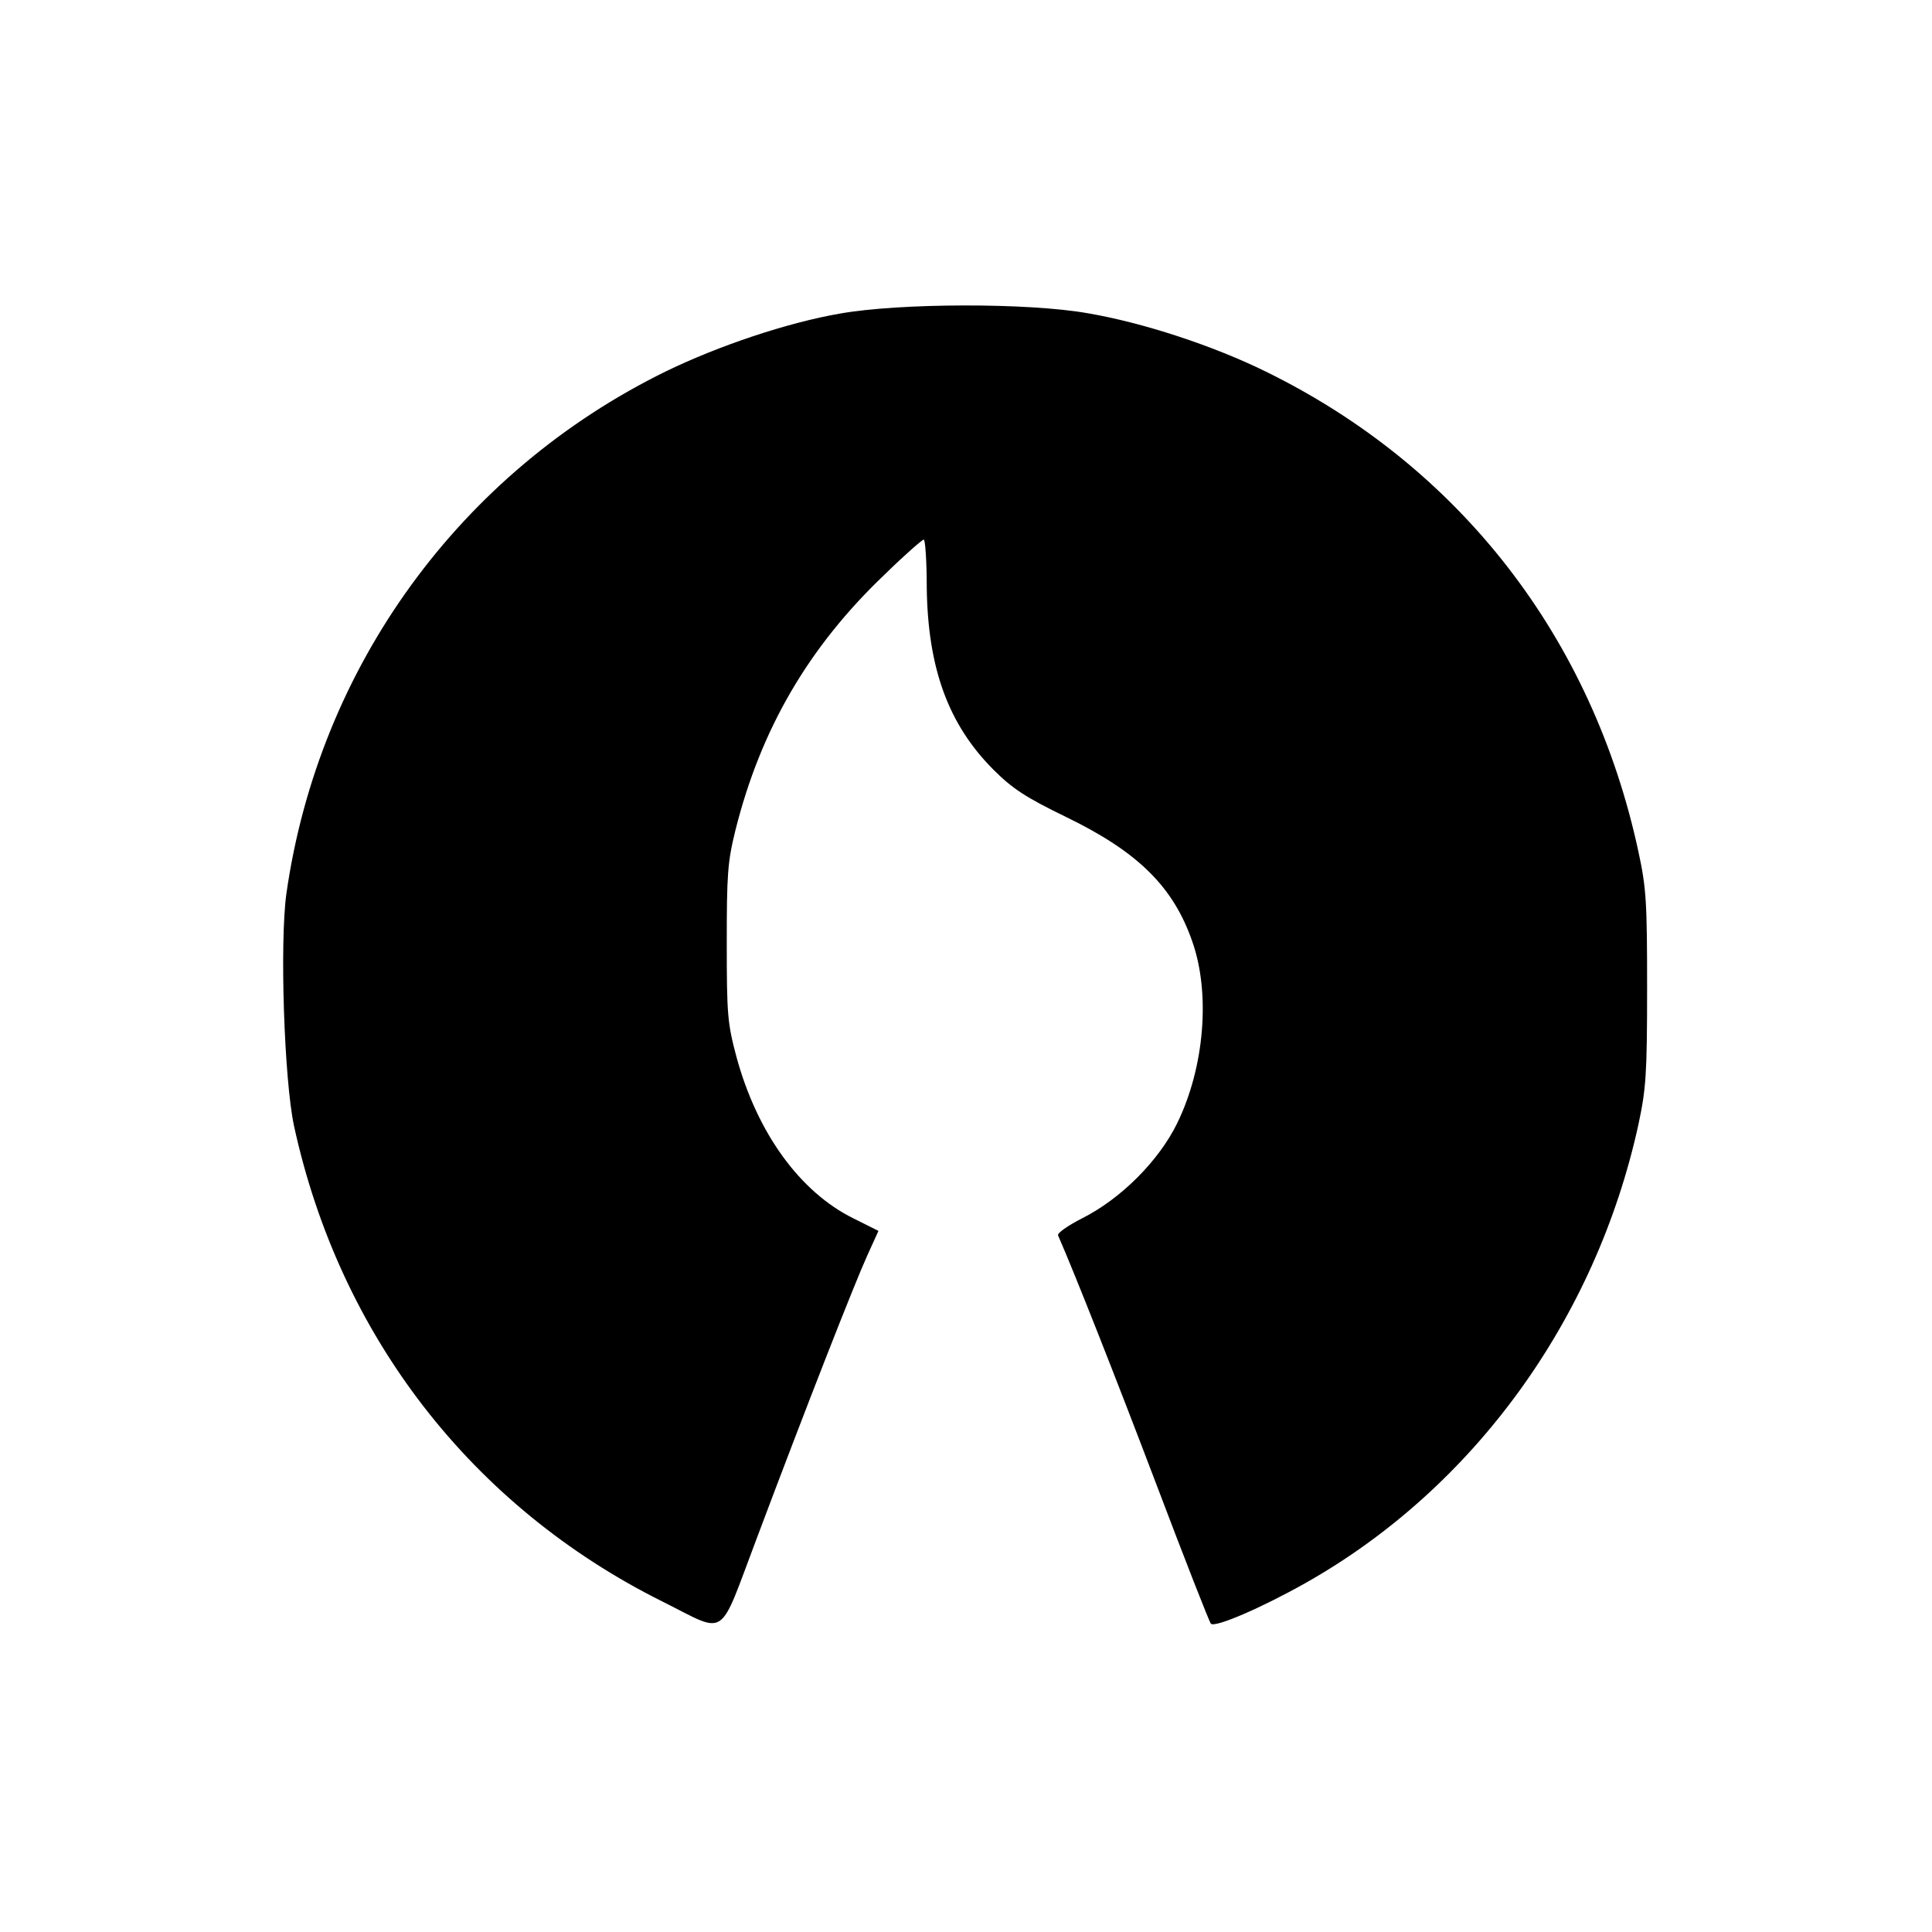 <?xml version="1.0" standalone="no"?>
<!DOCTYPE svg PUBLIC "-//W3C//DTD SVG 20010904//EN"
 "http://www.w3.org/TR/2001/REC-SVG-20010904/DTD/svg10.dtd">
<svg version="1.0" xmlns="http://www.w3.org/2000/svg"
 width="512pt" height="512pt" viewBox="0 0 512 512"
 preserveAspectRatio="xMidYMid meet">
<g transform="translate(0,512) scale(0.1,-0.1)"
fill="#000000" stroke="none">
<path d="M2226 4289 c-139 -24 -321 -85 -461 -153 -545 -267 -920 -782 -1006
-1384 -18 -130 -6 -492 20 -615 121 -557 471 -1009 976 -1261 175 -87 147
-106 250 166 133 354 259 675 293 750 l30 66 -66 33 c-142 70 -255 226 -310
427 -24 90 -26 112 -26 302 0 182 2 215 23 300 67 267 193 485 396 678 52 51
99 92 103 92 4 0 8 -57 8 -128 3 -213 57 -362 177 -482 50 -50 85 -73 192
-125 192 -93 285 -186 335 -331 48 -137 32 -332 -40 -480 -48 -99 -149 -201
-253 -253 -37 -19 -66 -39 -63 -45 45 -103 152 -374 261 -661 75 -198 140
-364 144 -368 11 -11 134 42 251 108 445 251 769 698 882 1215 20 94 23 132
23 360 0 229 -2 266 -23 363 -122 567 -473 1020 -987 1272 -140 69 -326 130
-473 155 -159 28 -498 27 -656 -1z"/>
</g>
</svg>
